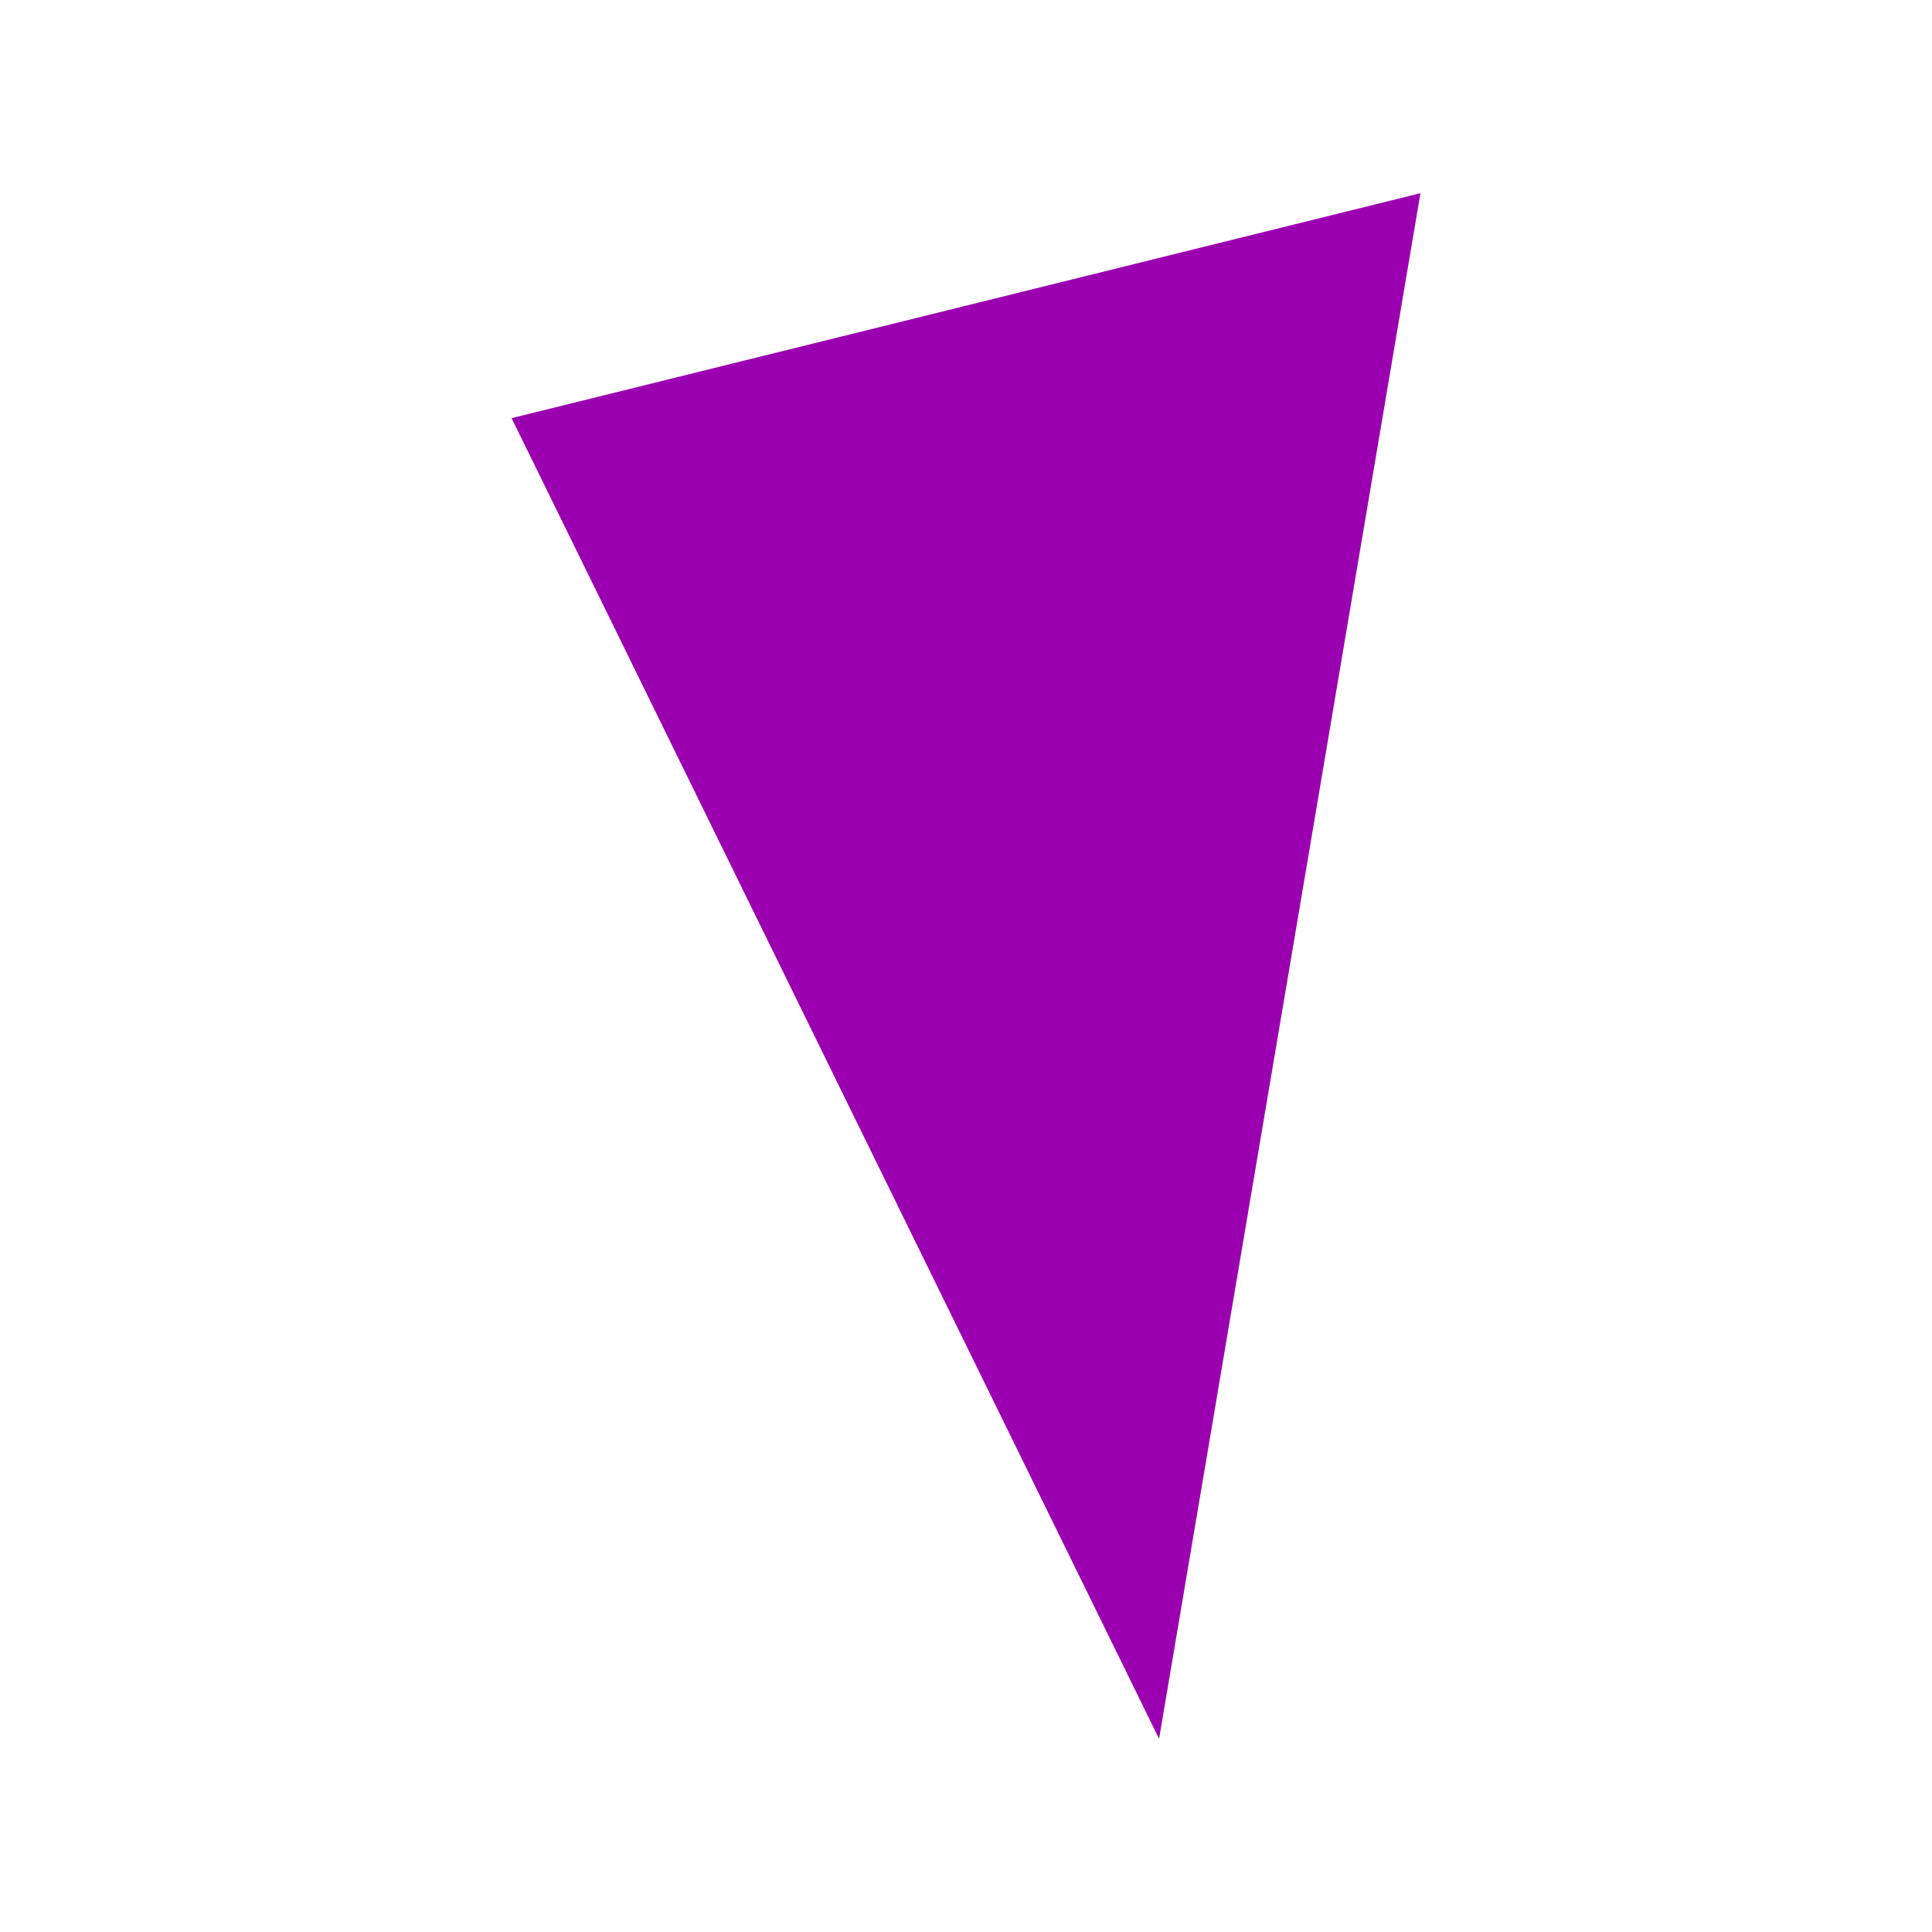 <?xml version="1.0" encoding="UTF-8"?> <svg xmlns="http://www.w3.org/2000/svg" id="Слой_1" data-name="Слой 1" viewBox="0 0 500 500"> <defs> <style>.cls-1{fill:#9b00b0;}</style> </defs> <title>1___1__7</title> <polygon class="cls-1" points="299.97 450 367.61 50 132.4 108.22 299.97 450"></polygon> </svg> 
